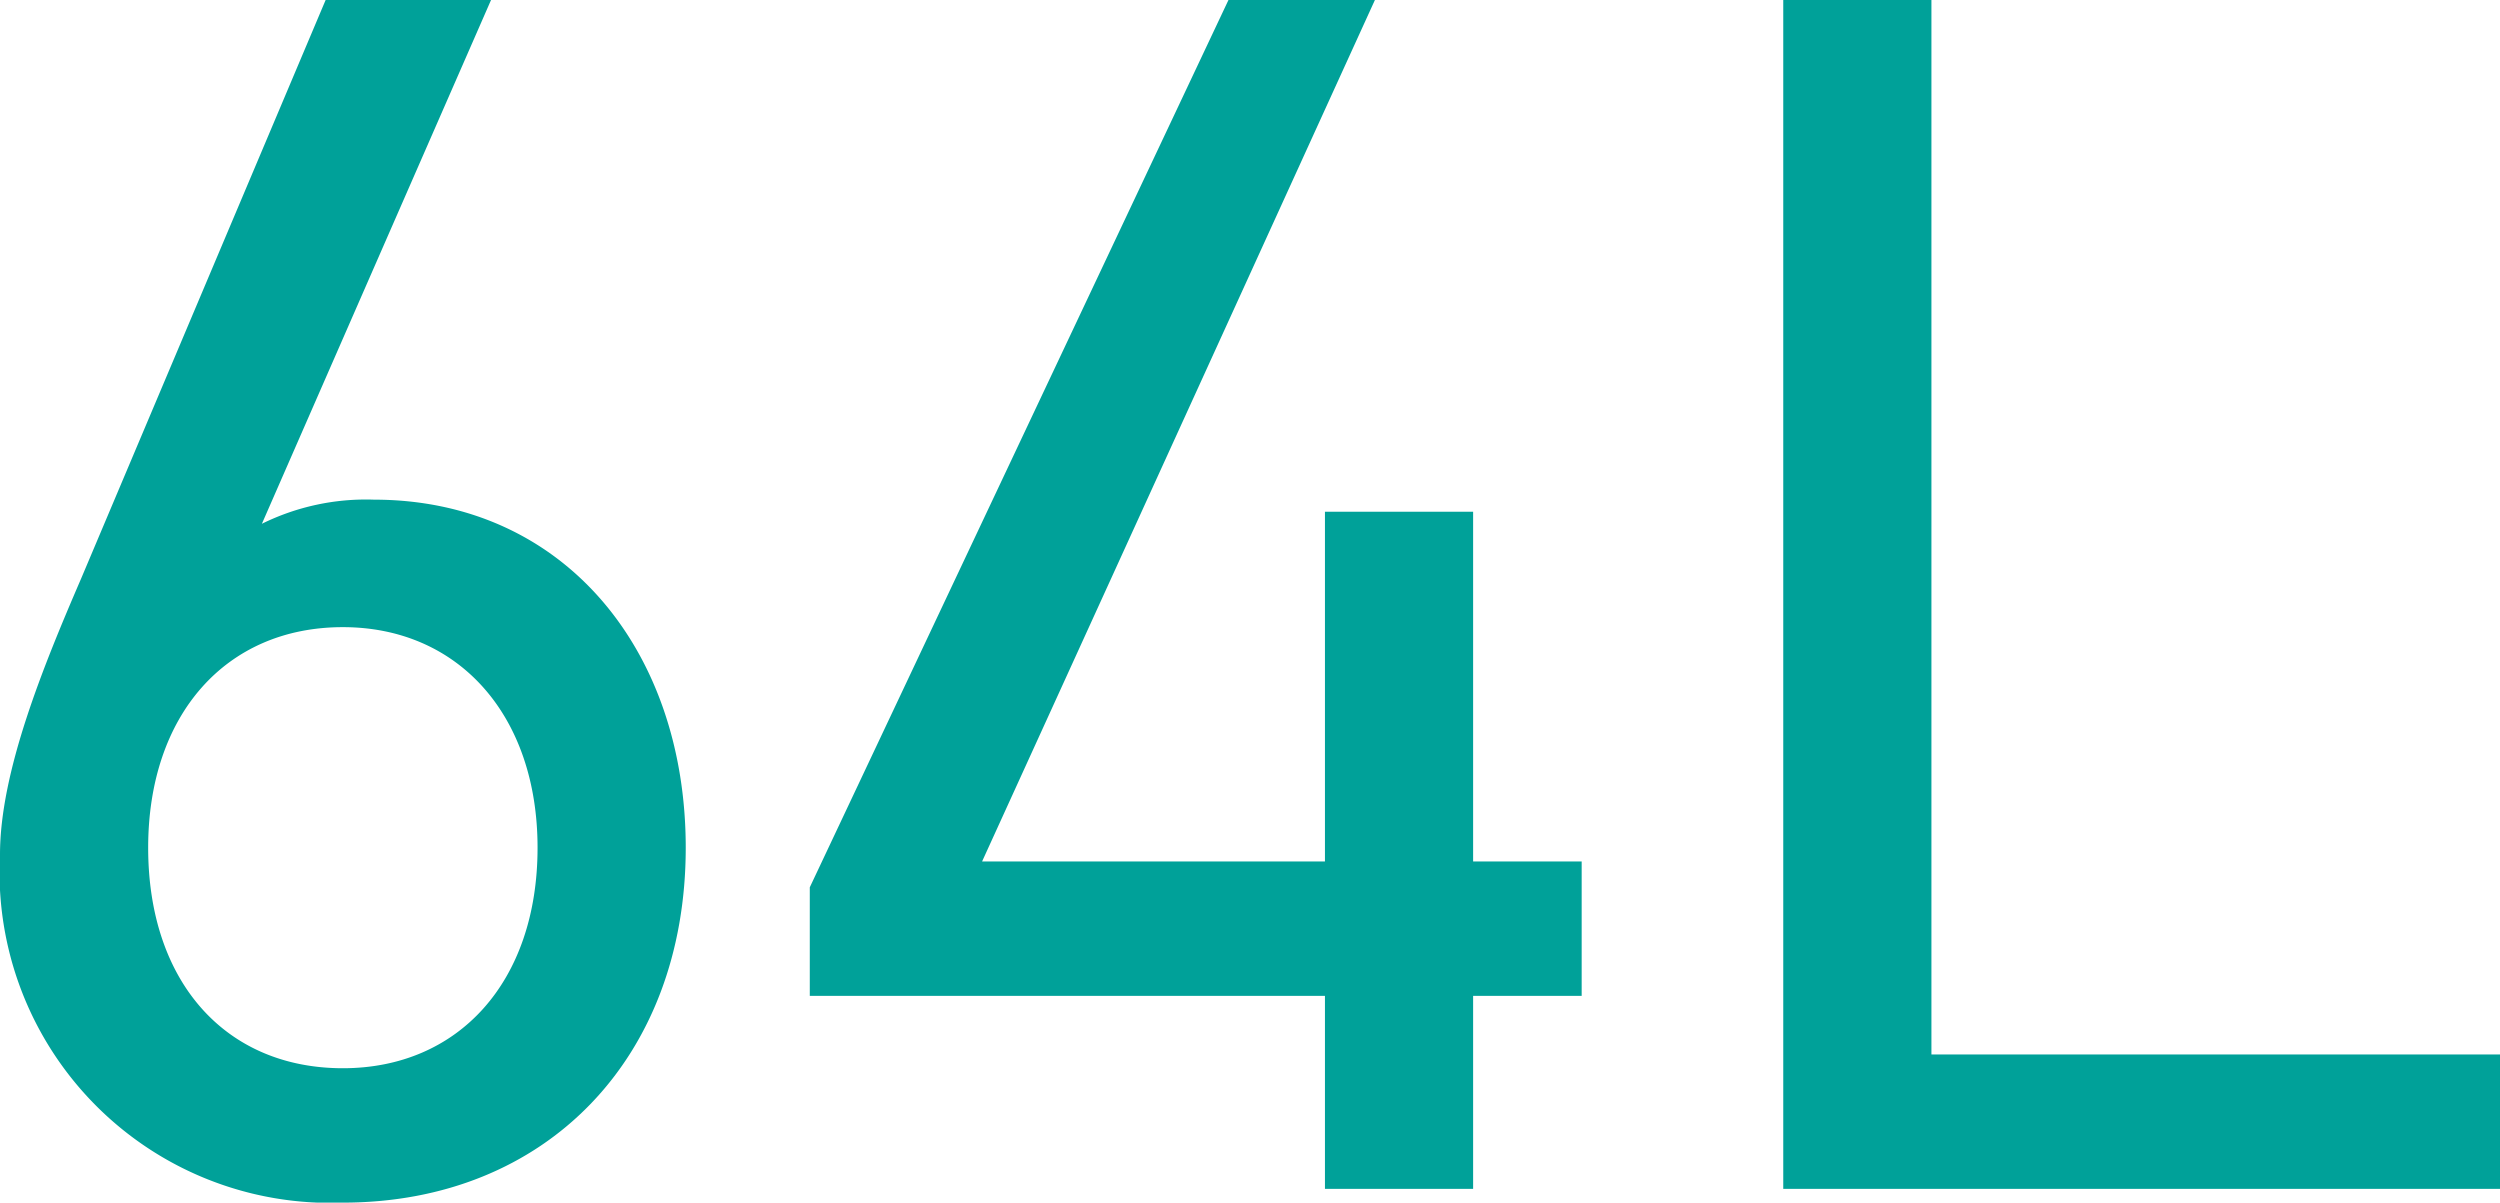 <svg xmlns="http://www.w3.org/2000/svg" width="58.04" height="27.92" viewBox="0 0 58.04 27.92" aria-labelledby="svgTitle svgDesc">
<title id="svgTitle">64L</title>
<desc id="svgDesc">64L</desc>
  <path id="basket-ttl_64l" d="M65.38,10.4H61.54L55.86,23.84c-.88,2.04-1.88,4.48-1.88,6.4a7.676,7.676,0,0,0,7.96,8.08c4.72,0,7.96-3.36,7.96-8.24,0-4.6-2.84-8.08-7.24-8.08a5.457,5.457,0,0,0-2.6.56ZM57.42,30.08c0-3.08,1.8-5.12,4.52-5.12,2.68,0,4.52,2.04,4.52,5.12,0,3.12-1.84,5.12-4.52,5.12C59.22,35.2,57.42,33.2,57.42,30.08ZM82.5,10.4,72.78,31v2.52H84.74V38h3.44V33.52H90.7V30.4H88.18V22.28H84.74V30.4H76.78l9.12-20Zm16.32,0H95.38V38h16.64V34.88H98.82Z" transform="translate(-53.98 -10.4)" fill="#00a199"/>
</svg>
